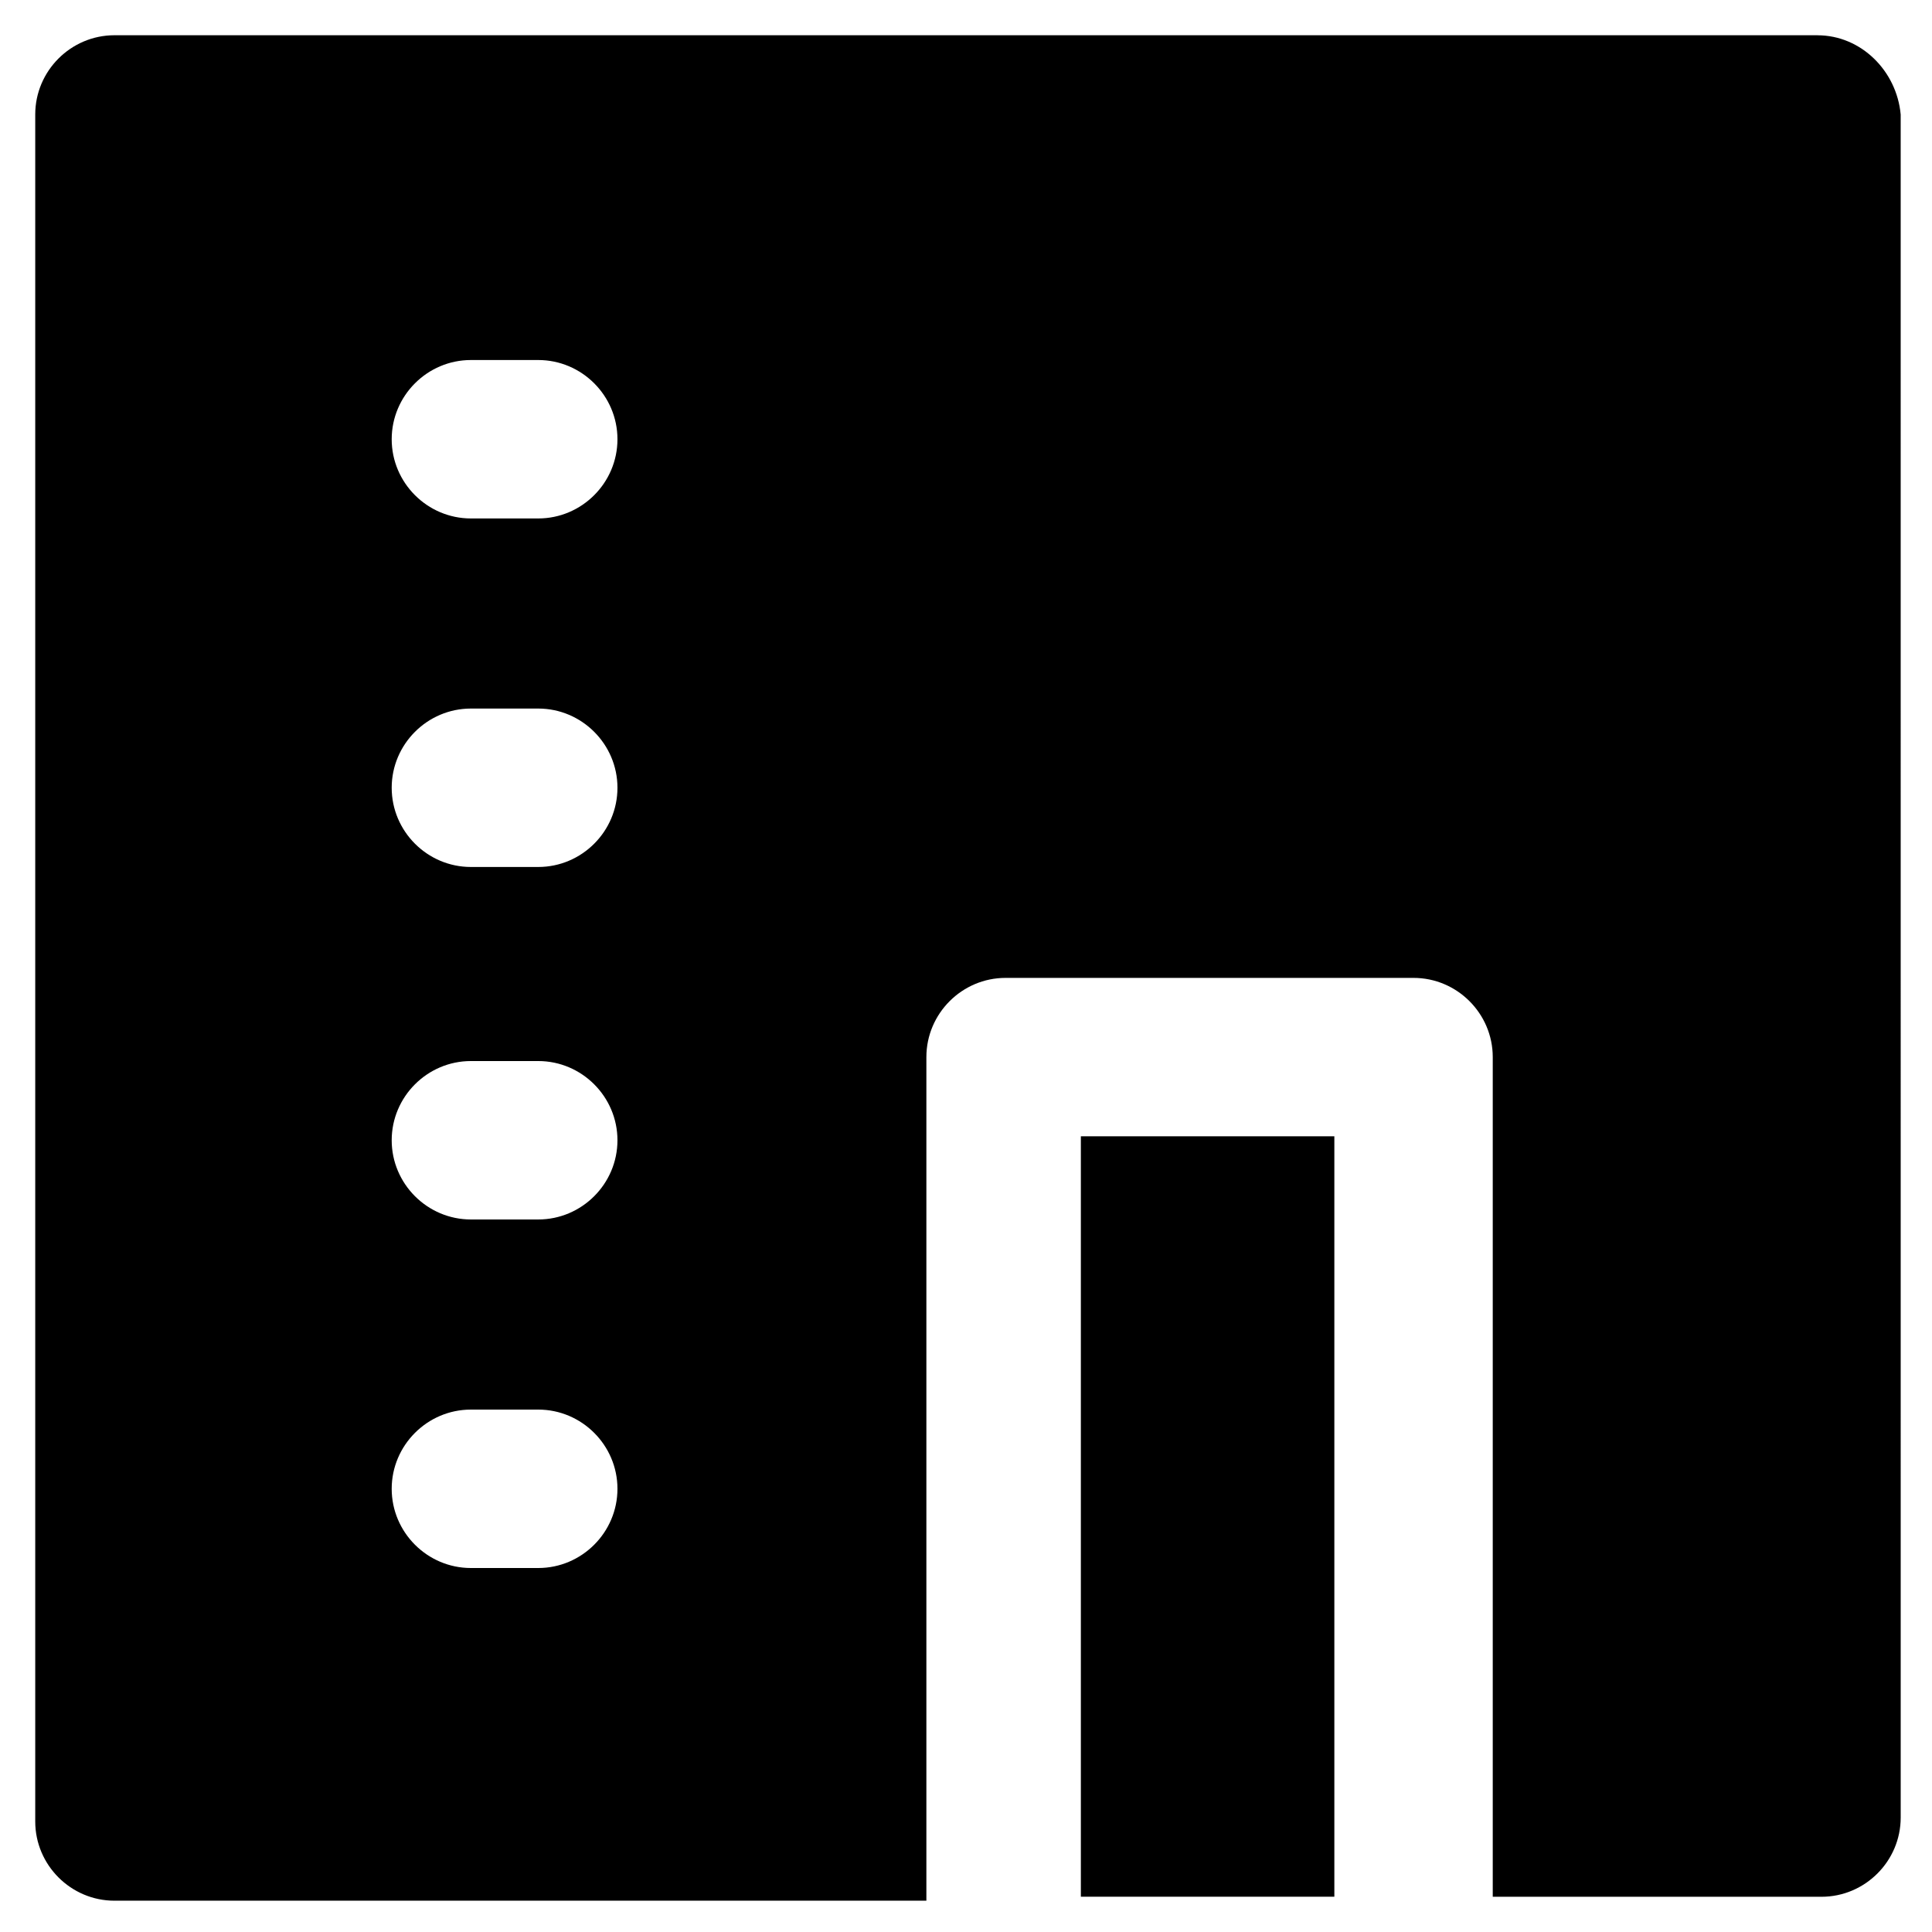 <?xml version="1.0" encoding="UTF-8"?>
<!-- Uploaded to: ICON Repo, www.svgrepo.com, Generator: ICON Repo Mixer Tools -->
<svg fill="#000000" width="800px" height="800px" version="1.1" viewBox="144 144 512 512" xmlns="http://www.w3.org/2000/svg">
 <g>
  <path d="m625.66 153.34h-451.33c-11.547 0-20.992 9.445-20.992 20.992v452.38c0 11.547 9.445 20.992 20.992 20.992h215.17v-223.56c0-11.547 9.445-20.992 20.992-20.992h108.11c11.547 0 20.992 9.445 20.992 20.992v222.52h87.117c11.547 0 20.992-9.445 20.992-20.992l-0.004-451.33c-1.047-11.543-10.496-20.992-22.039-20.992zm-339.02 406.2h-17.844c-11.547 0-20.992-9.445-20.992-20.992s9.445-20.992 20.992-20.992h17.844c11.547 0 20.992 9.445 20.992 20.992 0 11.543-9.445 20.992-20.992 20.992zm0-92.367h-17.844c-11.547 0-20.992-9.445-20.992-20.992 0-11.547 9.445-20.992 20.992-20.992h17.844c11.547 0 20.992 9.445 20.992 20.992 0 11.547-9.445 20.992-20.992 20.992zm0-93.414h-17.844c-11.547 0-20.992-9.445-20.992-20.992s9.445-20.992 20.992-20.992h17.844c11.547 0 20.992 9.445 20.992 20.992s-9.445 20.992-20.992 20.992zm0-92.363h-17.844c-11.547 0-20.992-9.445-20.992-20.992s9.445-20.992 20.992-20.992h17.844c11.547 0 20.992 9.445 20.992 20.992 0 11.543-9.445 20.992-20.992 20.992z"/>
  <path d="m430.44 445.13h67.176v201.52h-67.176z"/>
 </g>
</svg>